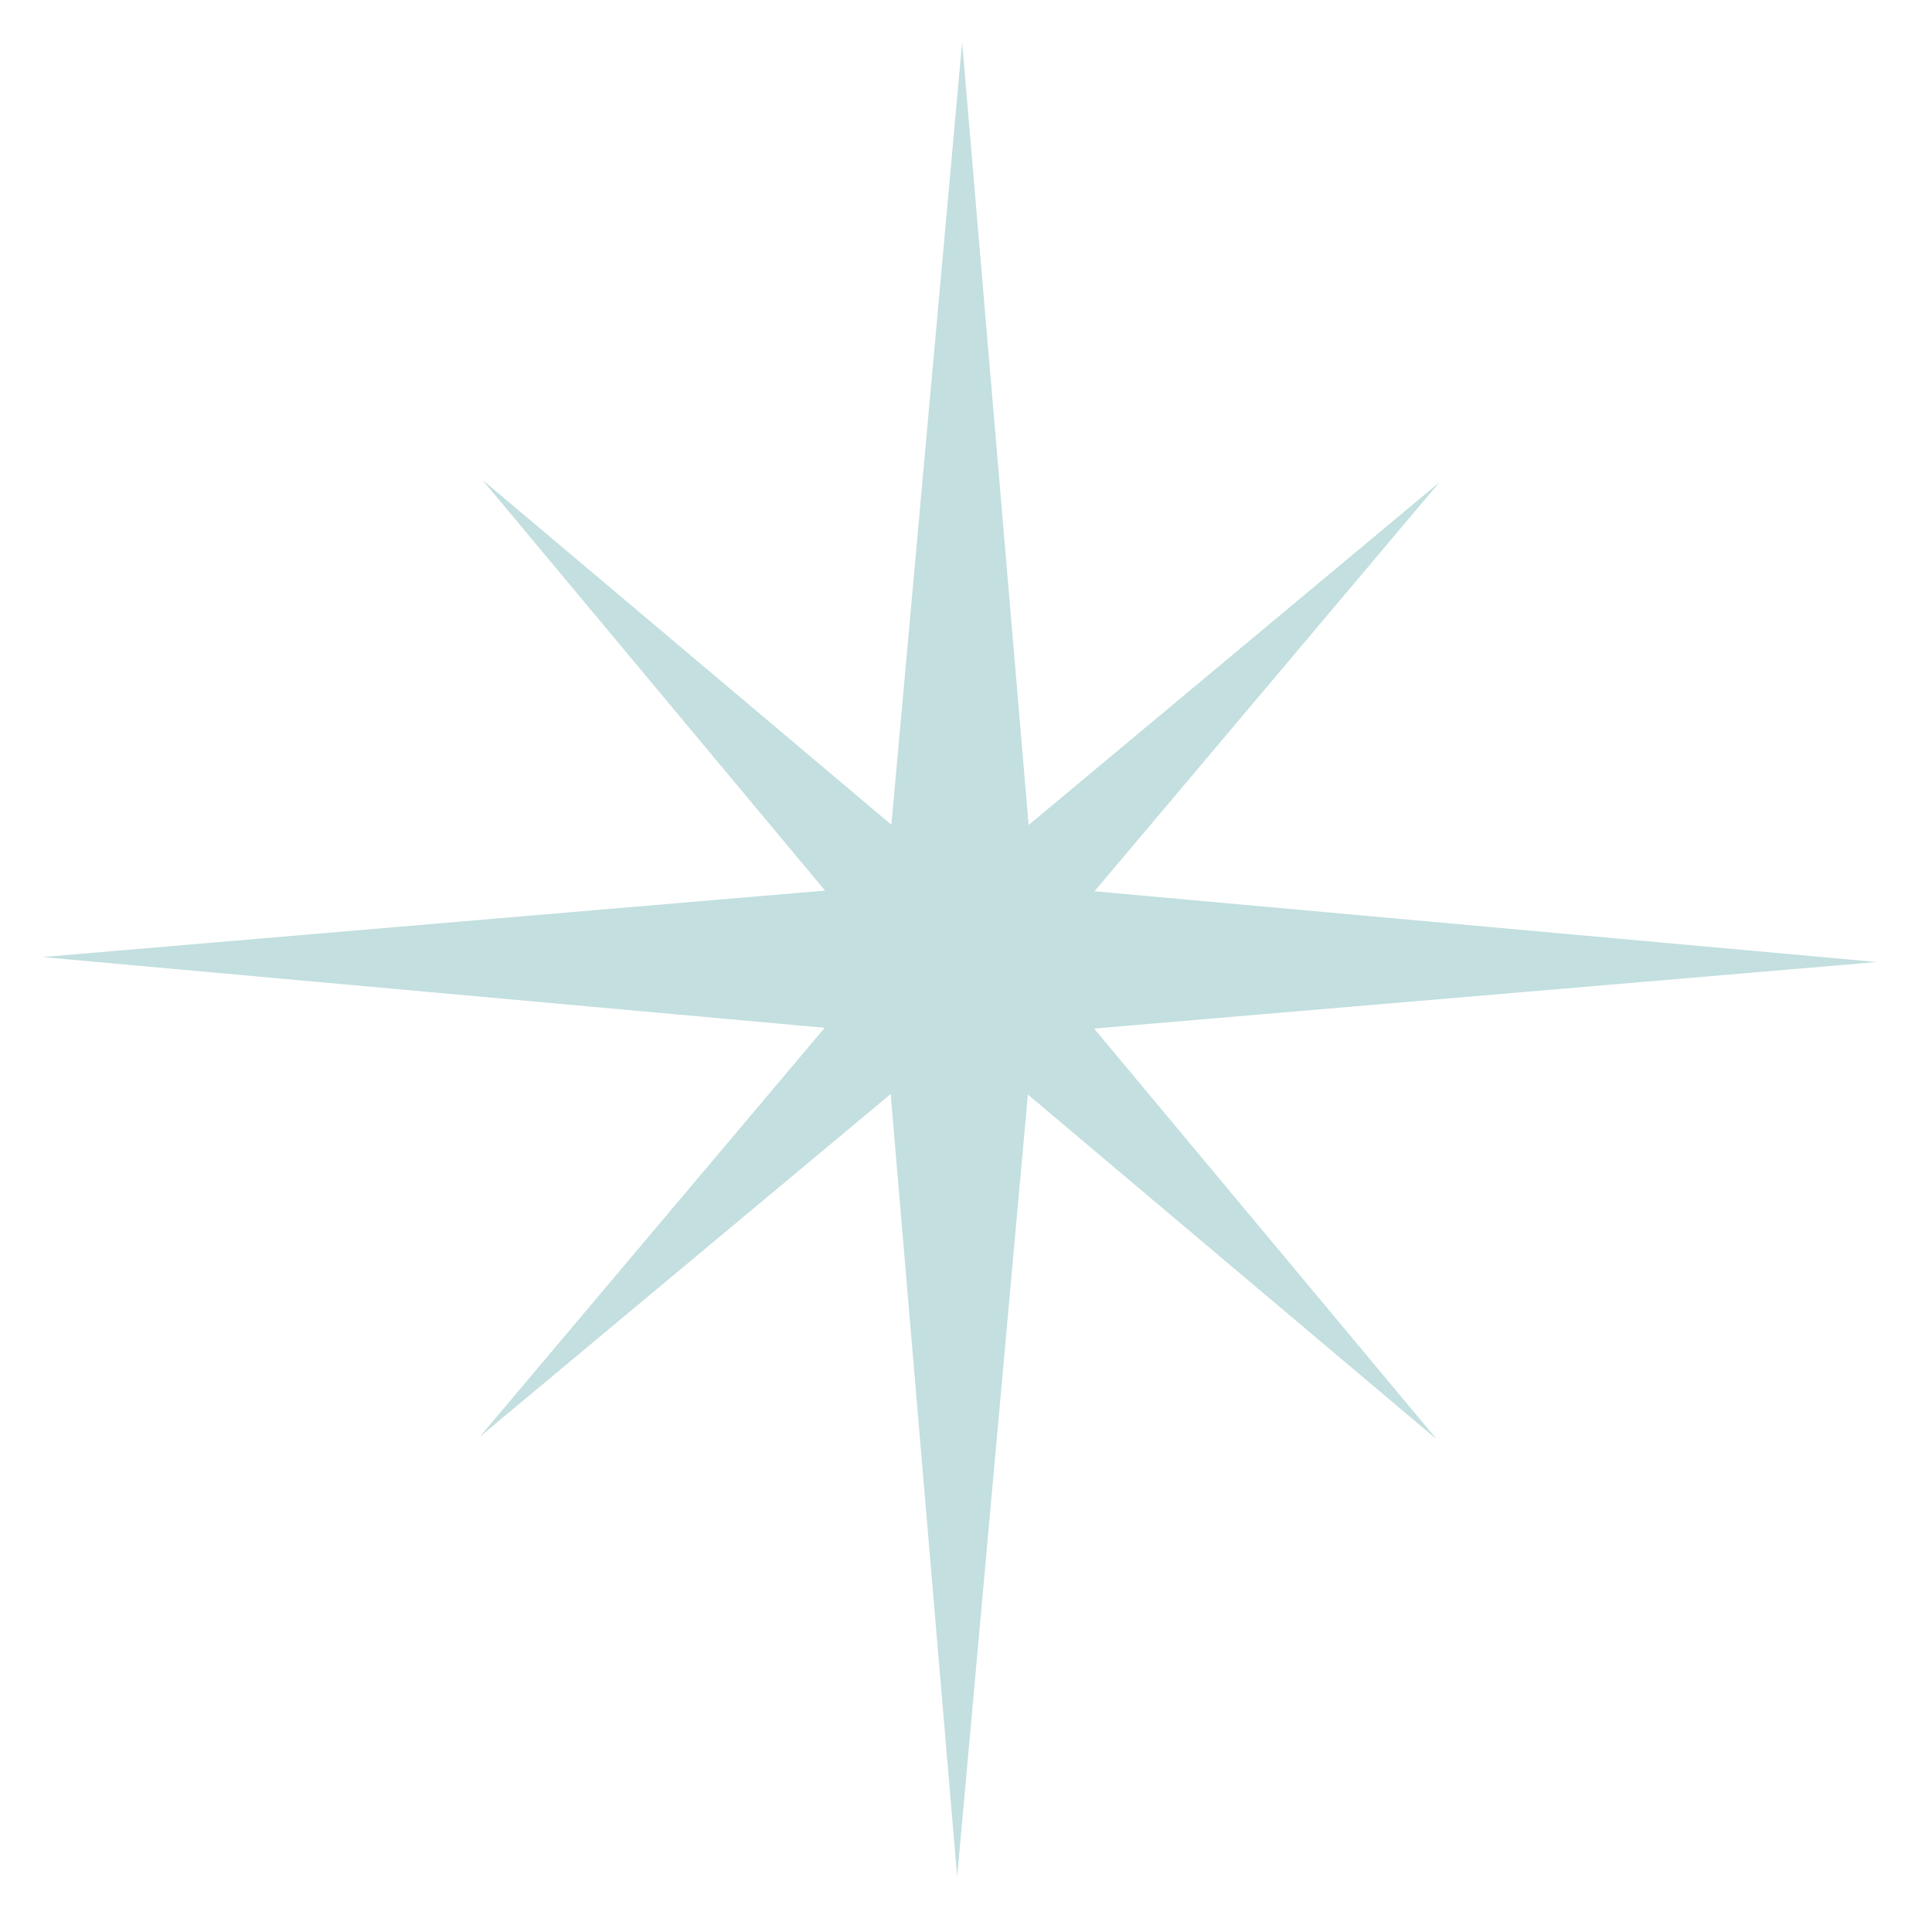<?xml version="1.0" encoding="UTF-8"?> <svg xmlns="http://www.w3.org/2000/svg" width="96" height="96" viewBox="0 0 96 96" fill="none"><g opacity="0.6"><path d="M47.807 2.105L44.02 43.996L2.11 47.556L44.001 51.343L47.561 93.253L51.348 51.363L93.258 47.802L51.368 44.015L47.807 2.105Z" fill="#9BC9C9"></path><path d="M71.521 23.969L47.691 43.848L23.969 23.841L43.847 47.671L23.84 71.393L47.67 51.514L71.392 71.522L51.514 47.691L71.521 23.969Z" fill="#9BC9C9"></path></g></svg> 